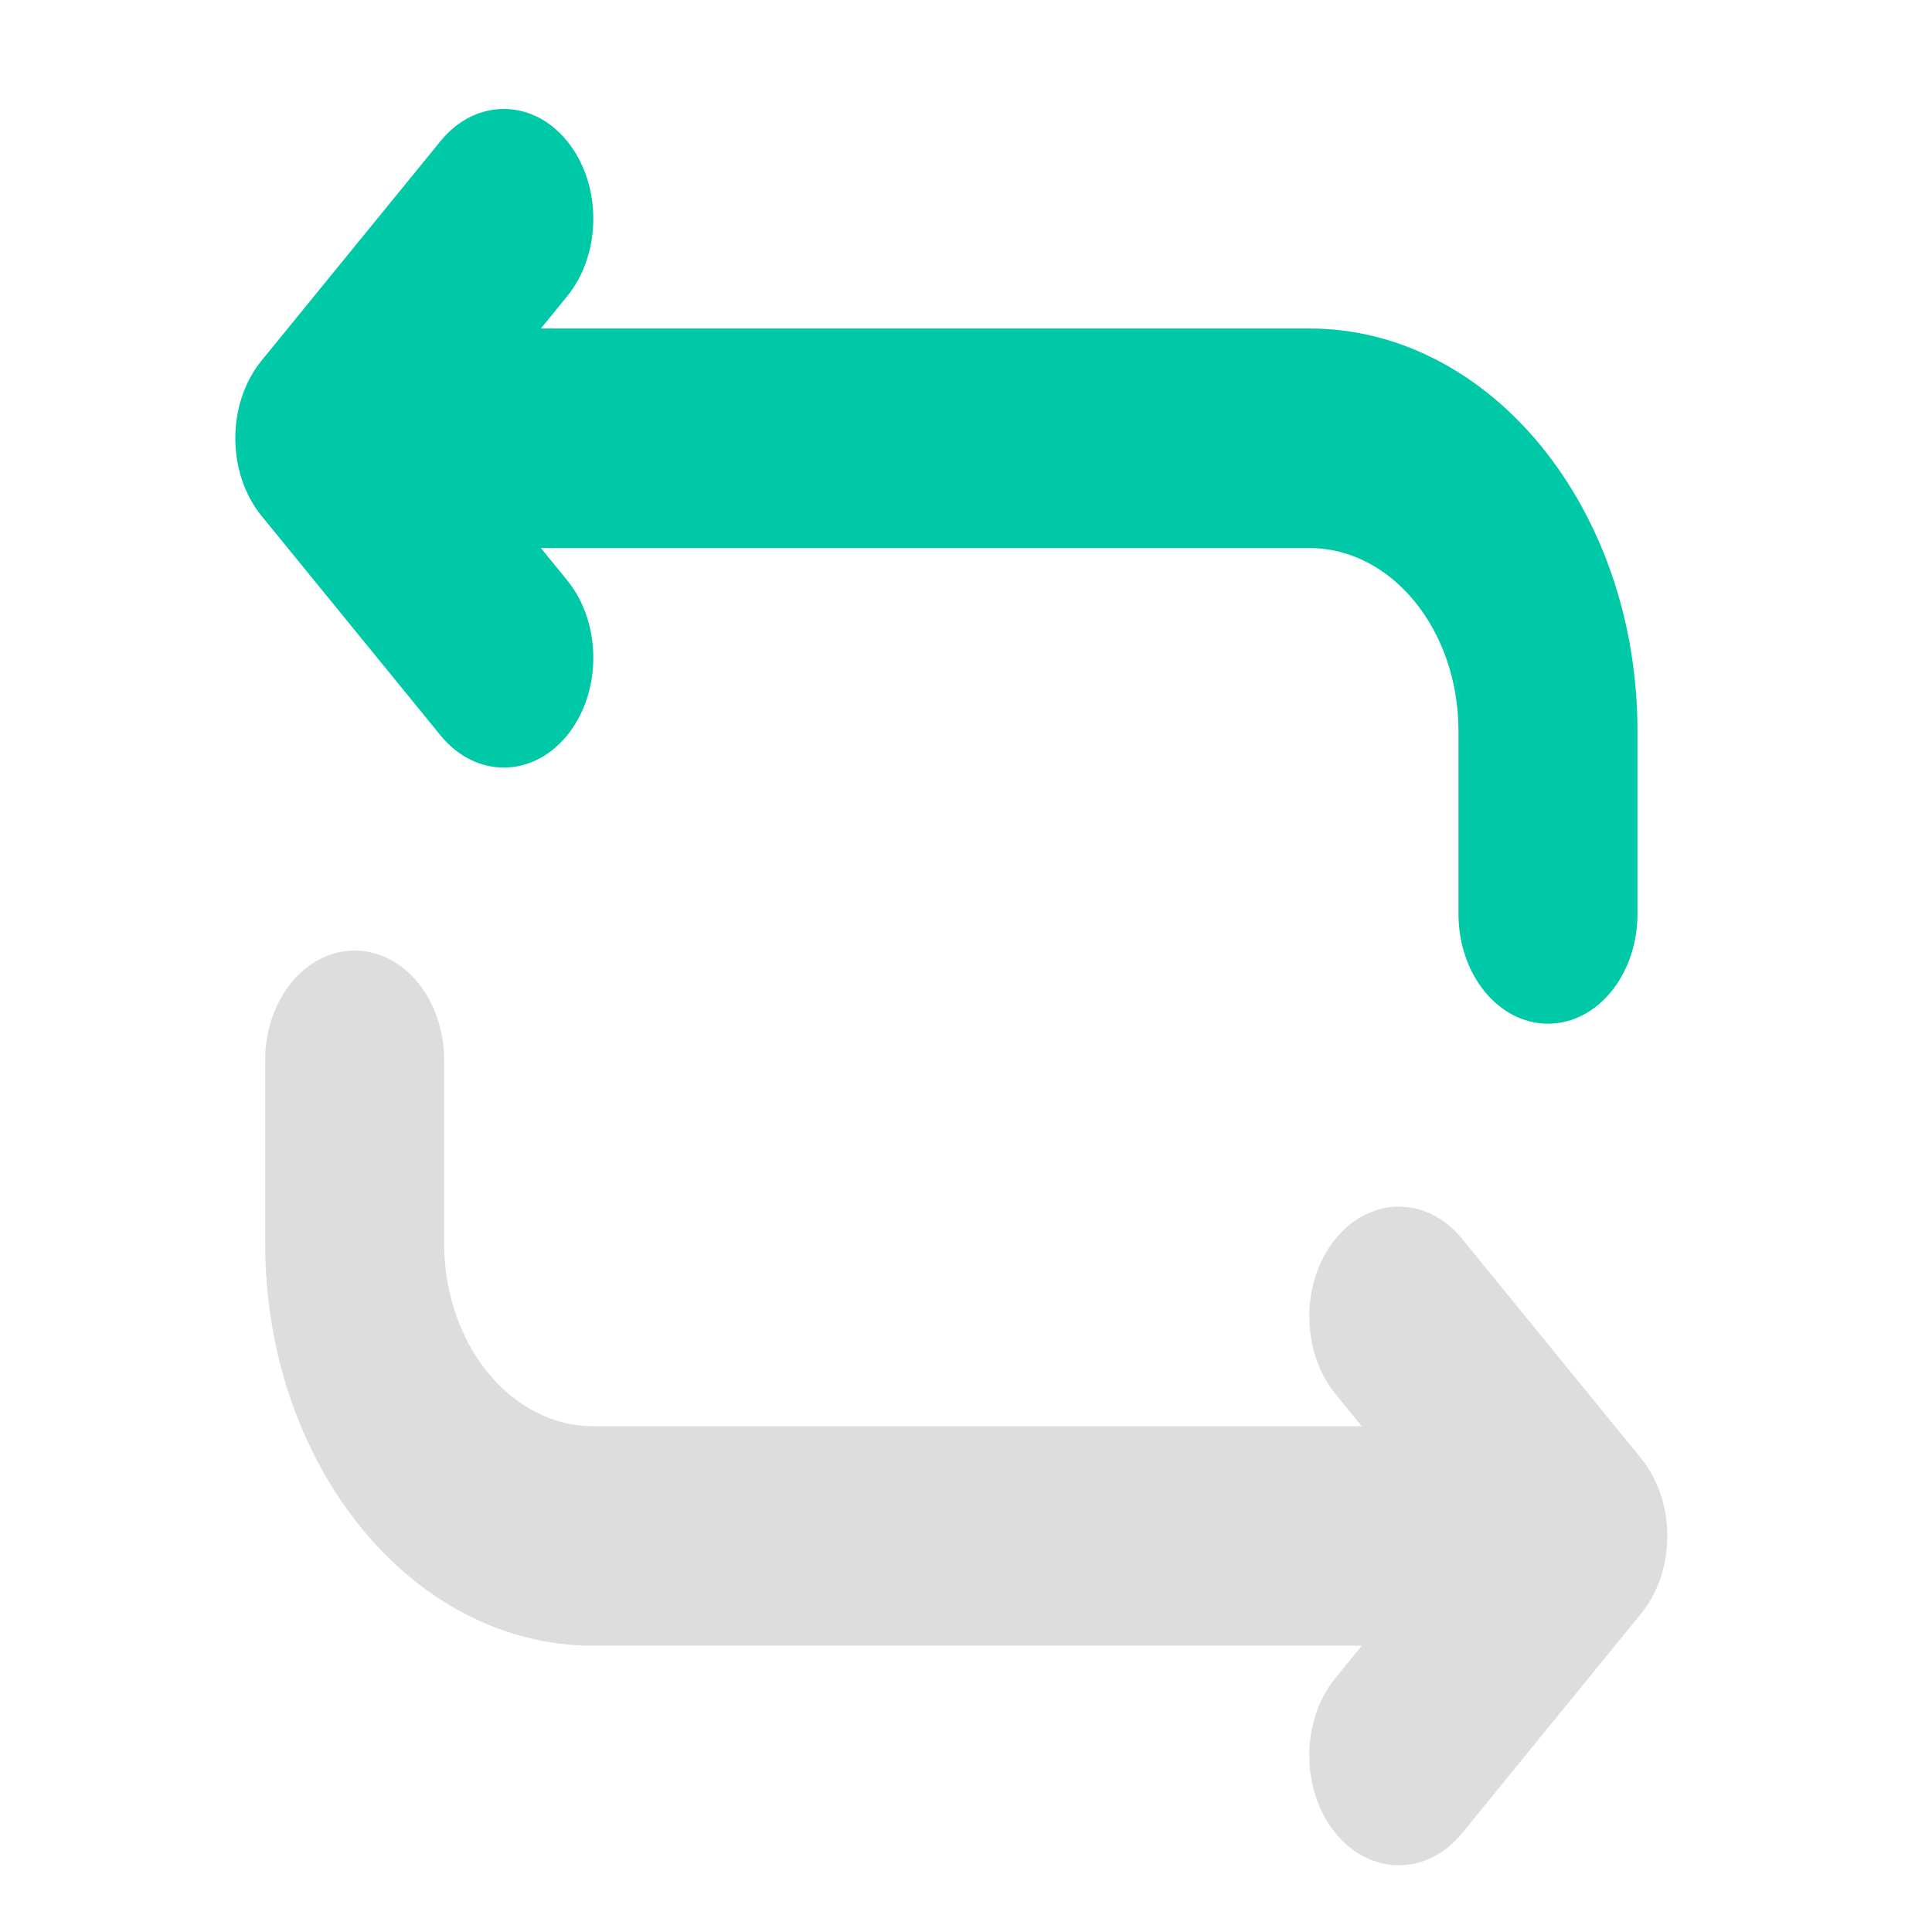 <svg xmlns="http://www.w3.org/2000/svg" viewBox="0 0 550 550"><path fill="#00C9A7" d="m153.98 156.012 7.462 9.153c9.95 12.204 9.95 31.991 0 44.195s-26.082 12.204-36.032 0l-50.958-62.5c-9.95-12.204-9.95-31.99 0-44.194l50.958-62.5c9.95-12.204 26.083-12.204 36.032 0 9.95 12.204 9.95 31.991 0 44.194l-7.462 9.153h218.754c51.596 0 93.422 51.301 93.422 114.583v52.083c0 17.258-11.408 31.25-25.479 31.25s-25.479-13.992-25.479-31.25v-52.083c0-28.765-19.014-52.083-42.465-52.083z"/><path fill="#DDD" d="m387.66 406.013-7.465-9.152c-9.947-12.204-9.947-31.991 0-44.195 9.951-12.202 26.084-12.202 36.033 0l50.959 62.5c9.947 12.204 9.947 31.991 0 44.195l-50.959 62.5c-9.949 12.202-26.082 12.202-36.033 0-9.947-12.204-9.947-31.991 0-44.195l7.465-9.152H168.905c-51.595 0-93.422-51.3-93.422-114.583v-52.084c0-17.259 11.407-31.25 25.479-31.25s25.479 13.991 25.479 31.25v52.084c0 28.764 19.012 52.083 42.464 52.083H387.66z"/></svg>